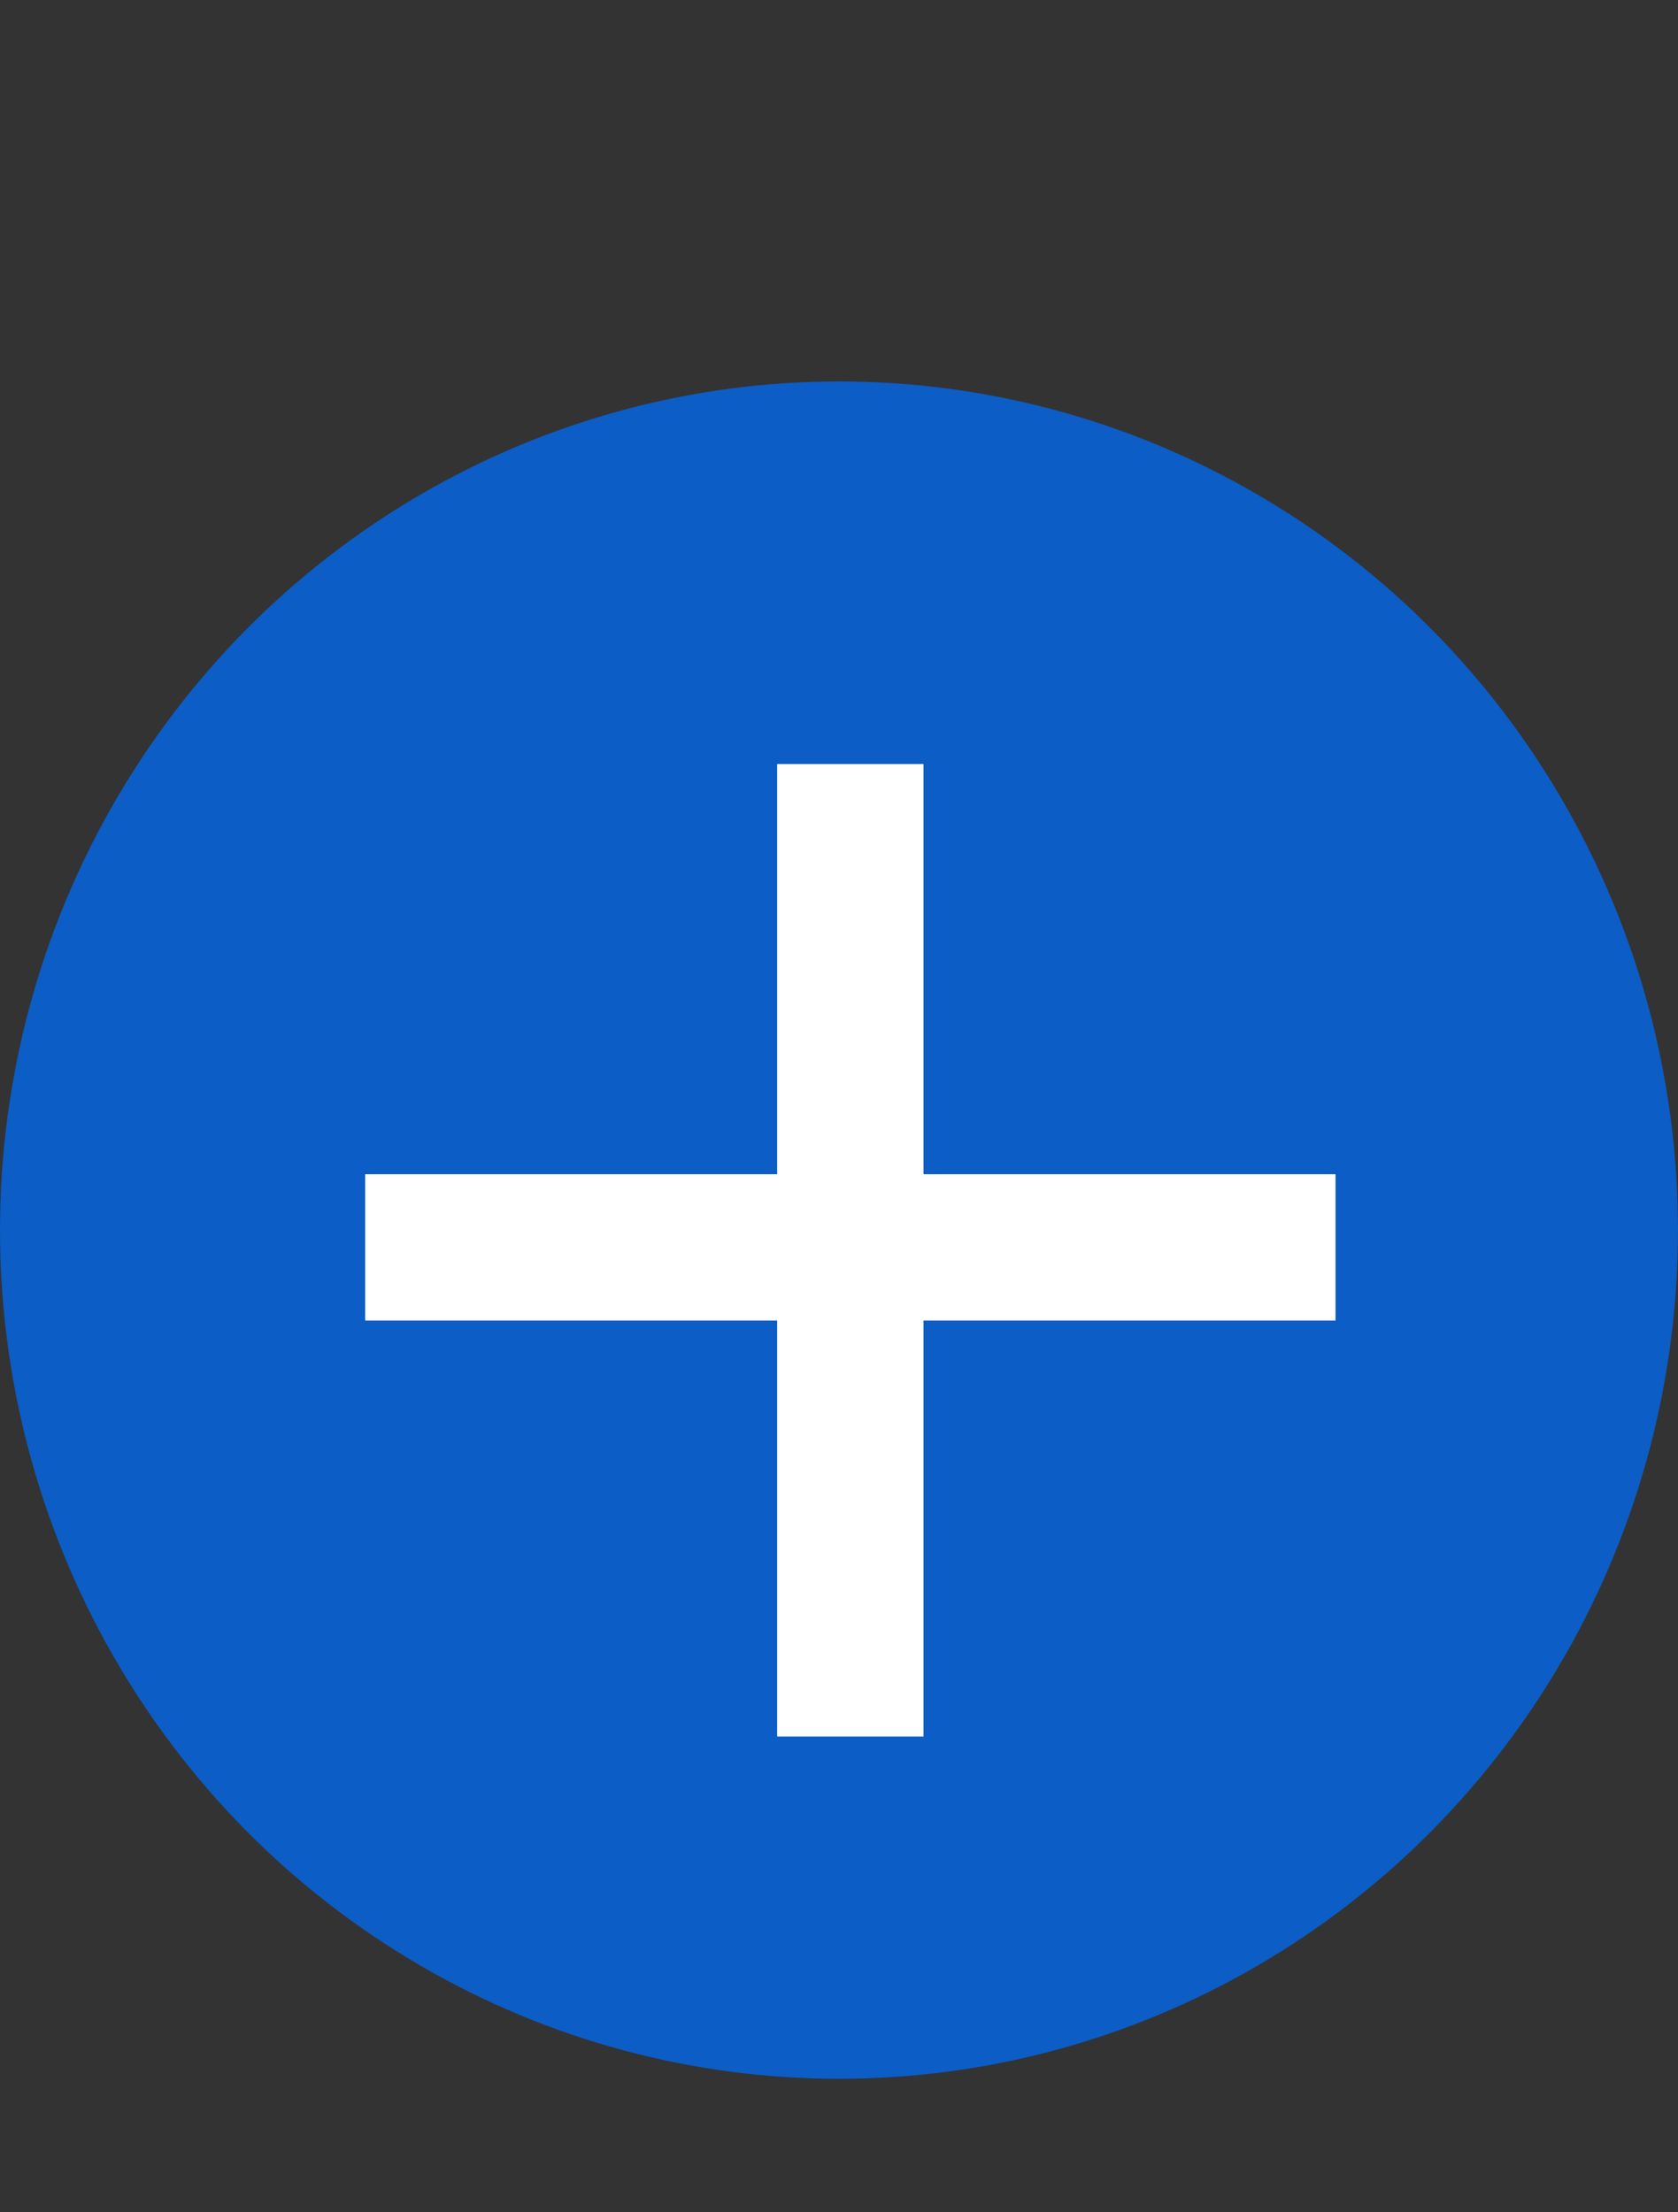 <svg width="88" height="116" viewBox="0 0 88 116" fill="none" xmlns="http://www.w3.org/2000/svg">
<rect x="0" y="0" width="88" height="116" fill="#333333" stroke="none"/>
<ellipse cx="44" cy="64.5" rx="44" ry="44.5" fill="#0C5DC5"/>
<path d="M70.039 69.243H48.431V91.052H40.757V69.243H19.149V61.569H40.757V40.062H48.431V61.569H70.039V69.243Z" fill="white"/>
</svg>
